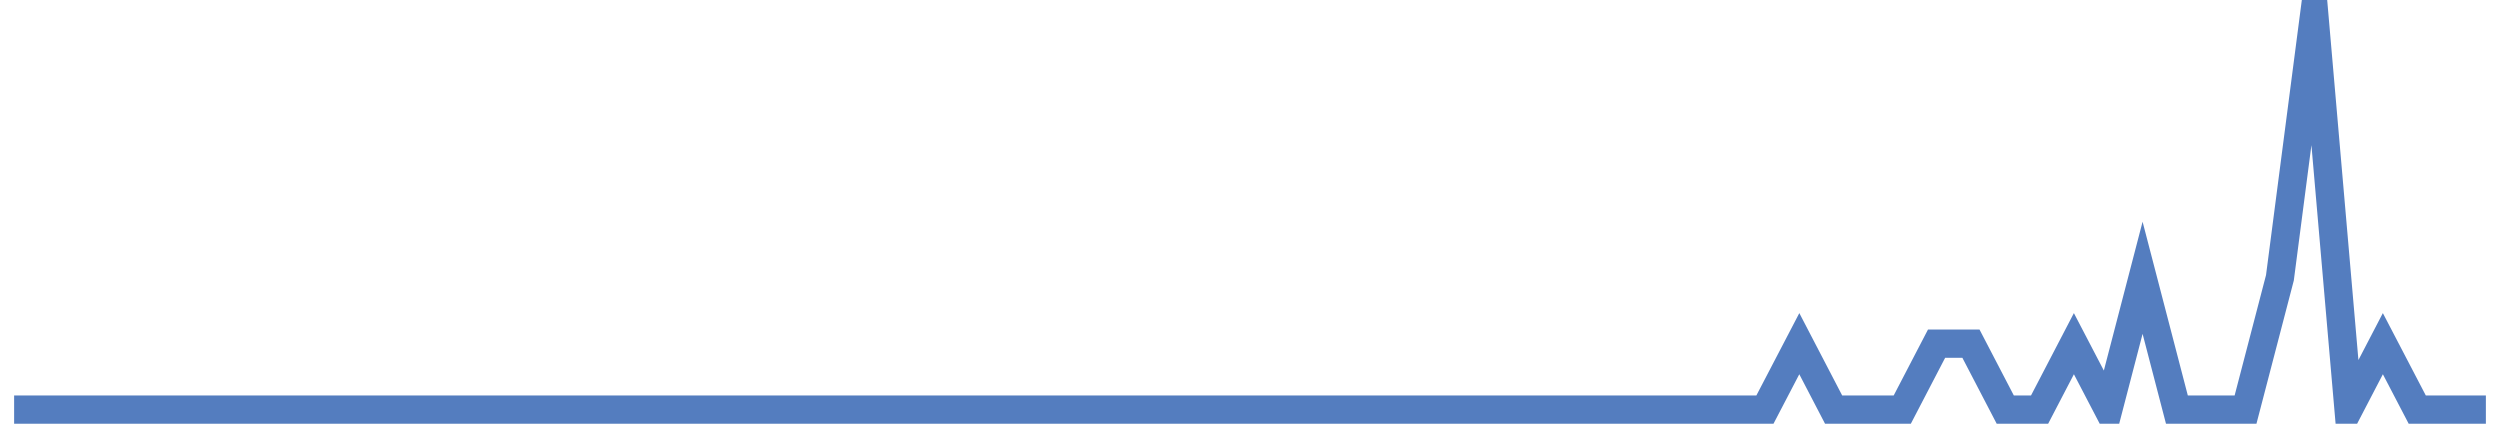 <?xml version="1.0" encoding="UTF-8"?>
<svg xmlns="http://www.w3.org/2000/svg" xmlns:xlink="http://www.w3.org/1999/xlink" width="177pt" height="30pt" viewBox="0 0 177 30" version="1.1">
<g id="surface3306746">
<path style="fill:none;stroke-width:2;stroke-linecap:butt;stroke-linejoin:miter;stroke:rgb(32.941%,49.02%,74.902%);stroke-opacity:1;stroke-miterlimit:10;" d="M 1 29 L 124.957 29 L 127.391 24.332 L 129.82 29 L 134.68 29 L 137.109 24.332 L 139.543 24.332 L 141.973 29 L 144.402 29 L 146.832 24.332 L 149.266 29 L 151.695 19.668 L 154.125 29 L 158.984 29 L 161.418 19.668 L 163.848 1 L 166.277 29 L 168.707 24.332 L 171.141 29 L 176 29 "/>
</g>
</svg>
